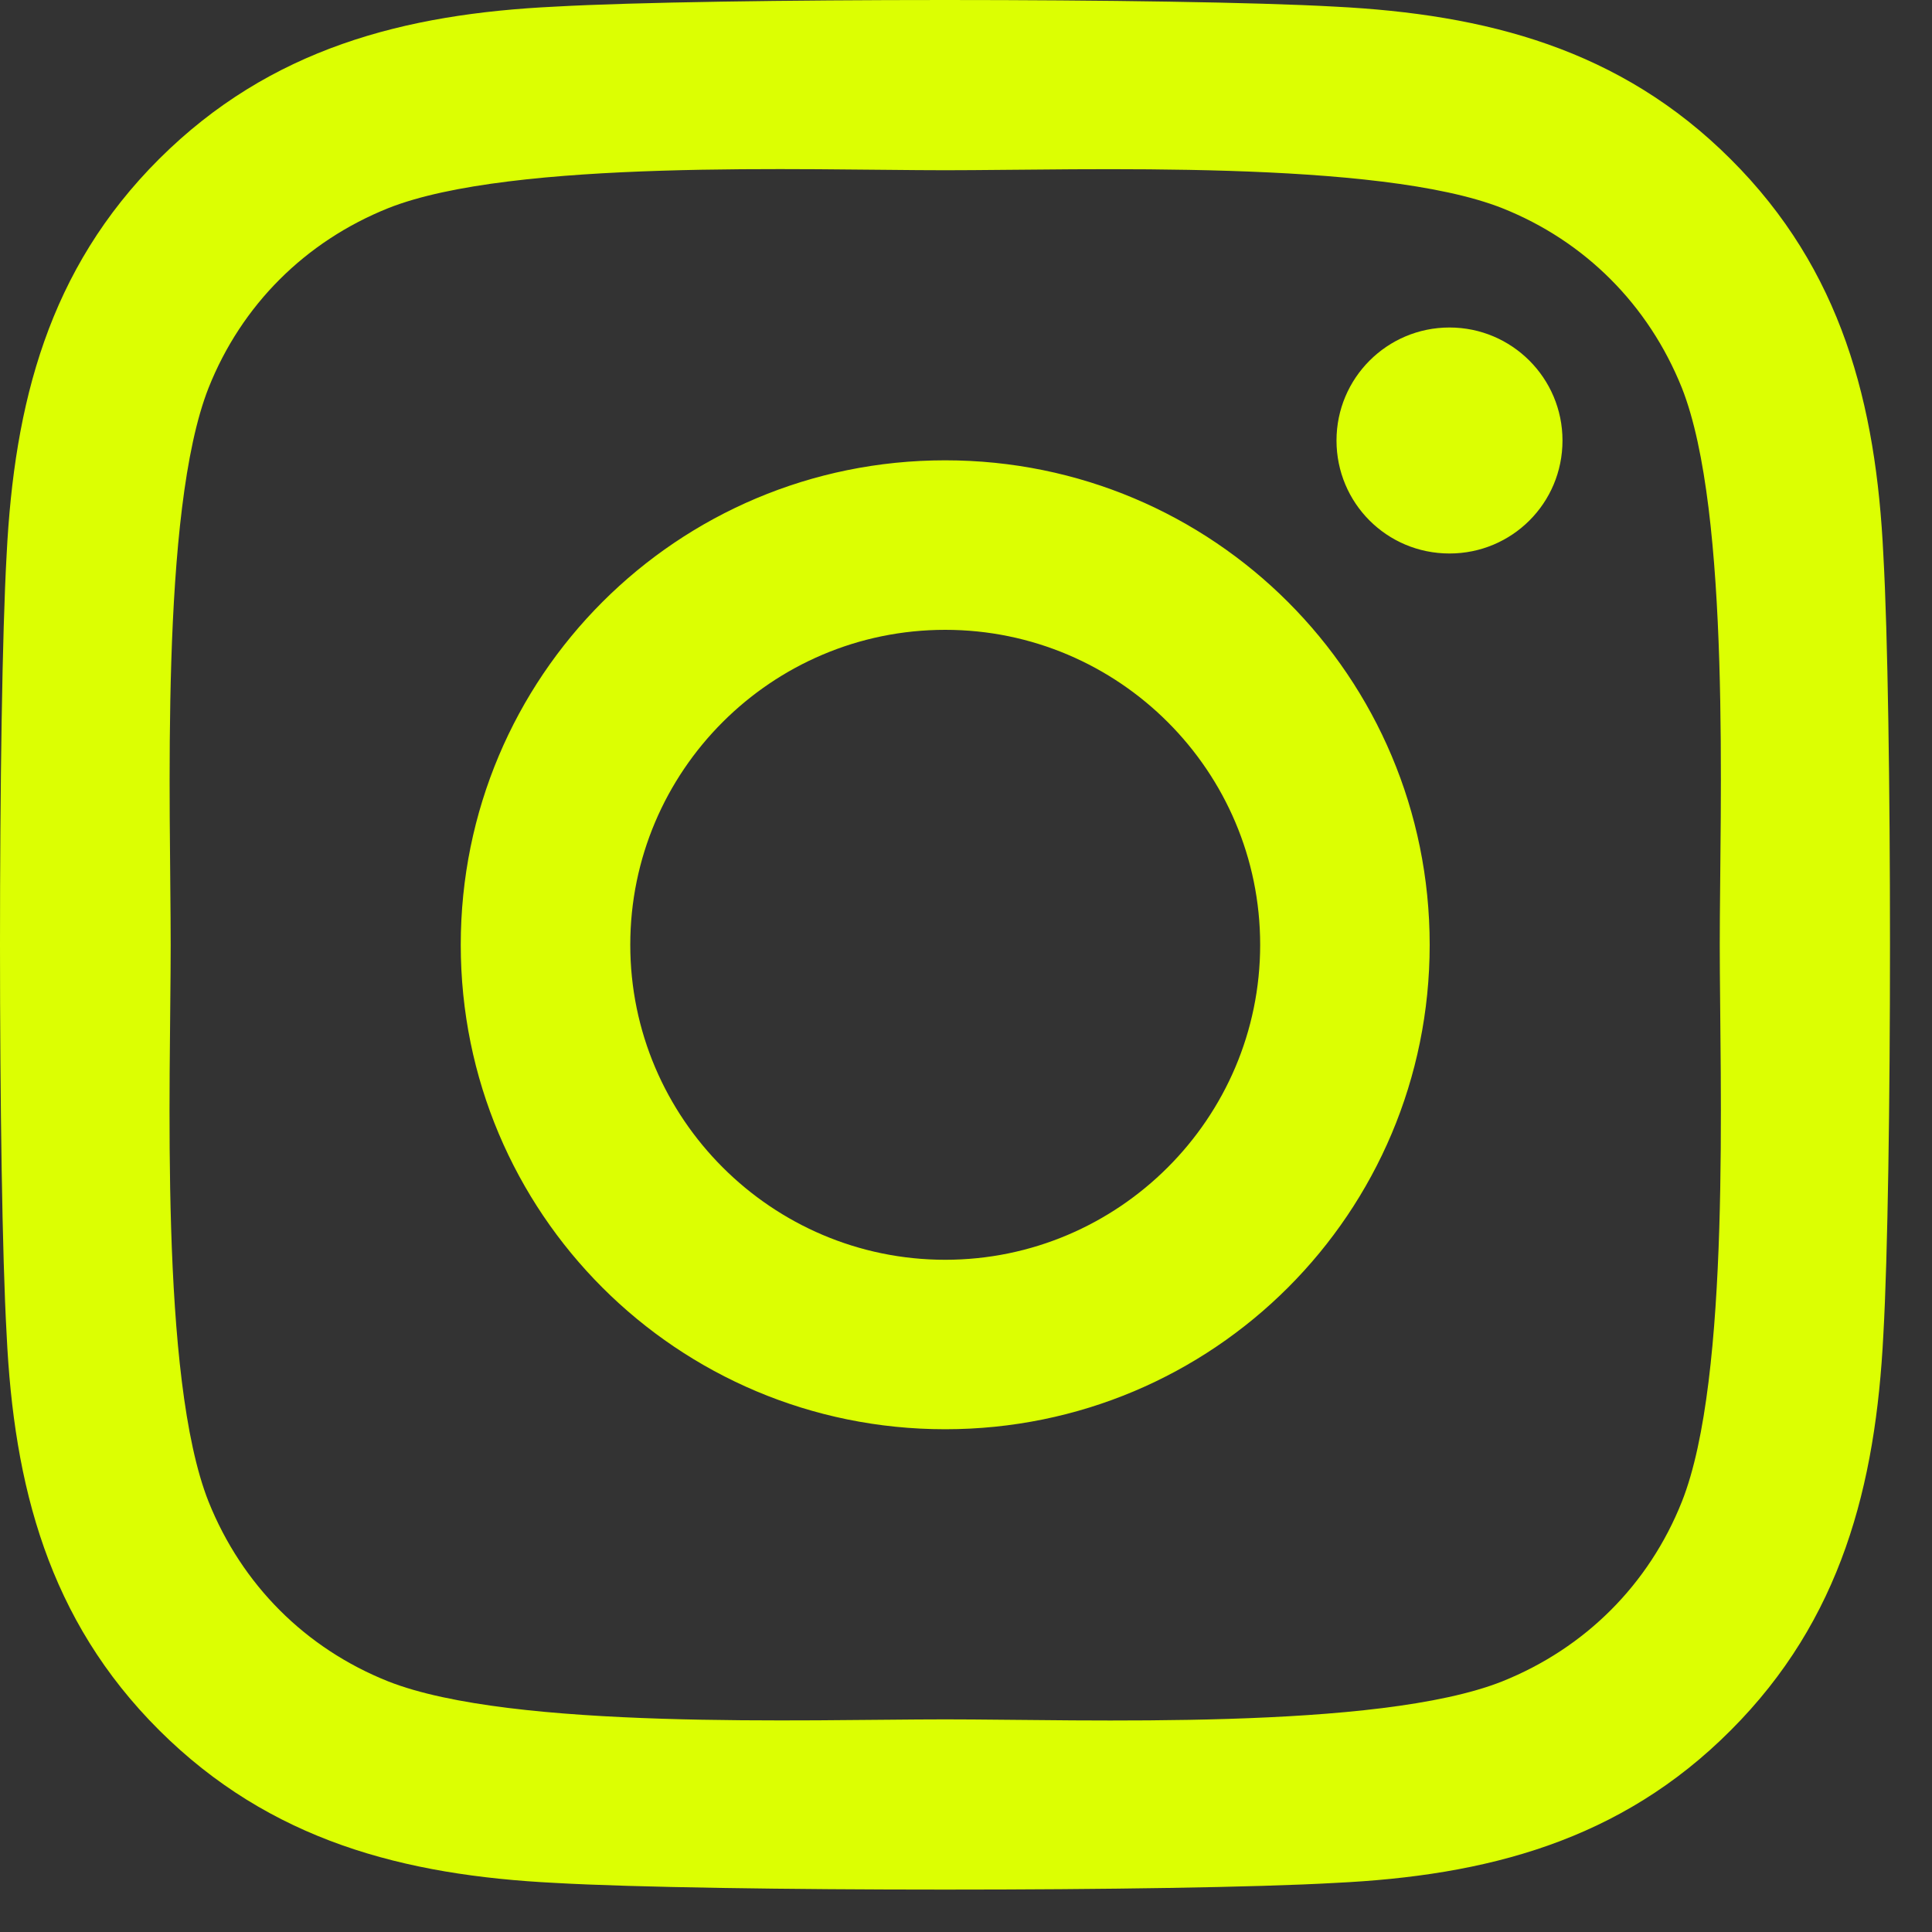 <svg xmlns="http://www.w3.org/2000/svg" width="35" height="35" viewBox="0 0 35 35" fill="none"><rect x="0" y="0" width="35" height="35" fill="#333333" stroke="none"/><path d="M17.123 8.339C12.265 8.339 8.347 12.258 8.347 17.116C8.347 21.974 12.265 25.892 17.123 25.892C21.981 25.892 25.9 21.974 25.9 17.116C25.9 12.258 21.981 8.339 17.123 8.339ZM17.123 22.822C13.984 22.822 11.418 20.263 11.418 17.116C11.418 13.969 13.976 11.41 17.123 11.41C20.27 11.41 22.829 13.969 22.829 17.116C22.829 20.263 20.263 22.822 17.123 22.822ZM28.306 7.98C28.306 9.118 27.389 10.027 26.259 10.027C25.121 10.027 24.212 9.111 24.212 7.98C24.212 6.85 25.128 5.933 26.259 5.933C27.389 5.933 28.306 6.85 28.306 7.98ZM34.119 10.058C33.989 7.316 33.363 4.887 31.354 2.885C29.352 0.884 26.923 0.258 24.181 0.12C21.355 -0.04 12.884 -0.04 10.058 0.12C7.323 0.25 4.894 0.877 2.885 2.878C0.877 4.879 0.258 7.308 0.12 10.05C-0.04 12.876 -0.04 21.347 0.12 24.174C0.25 26.916 0.877 29.345 2.885 31.346C4.894 33.347 7.316 33.974 10.058 34.111C12.884 34.272 21.355 34.272 24.181 34.111C26.923 33.981 29.352 33.355 31.354 31.346C33.355 29.345 33.981 26.916 34.119 24.174C34.279 21.347 34.279 12.884 34.119 10.058ZM30.468 27.206C29.872 28.703 28.718 29.857 27.214 30.46C24.96 31.354 19.613 31.148 17.123 31.148C14.633 31.148 9.279 31.346 7.033 30.46C5.536 29.864 4.383 28.711 3.779 27.206C2.885 24.953 3.092 19.606 3.092 17.116C3.092 14.626 2.893 9.271 3.779 7.025C4.375 5.528 5.528 4.375 7.033 3.771C9.286 2.878 14.633 3.084 17.123 3.084C19.613 3.084 24.968 2.885 27.214 3.771C28.711 4.367 29.864 5.521 30.468 7.025C31.361 9.279 31.155 14.626 31.155 17.116C31.155 19.606 31.361 24.96 30.468 27.206Z" fill="#DCFF02"></path></svg>